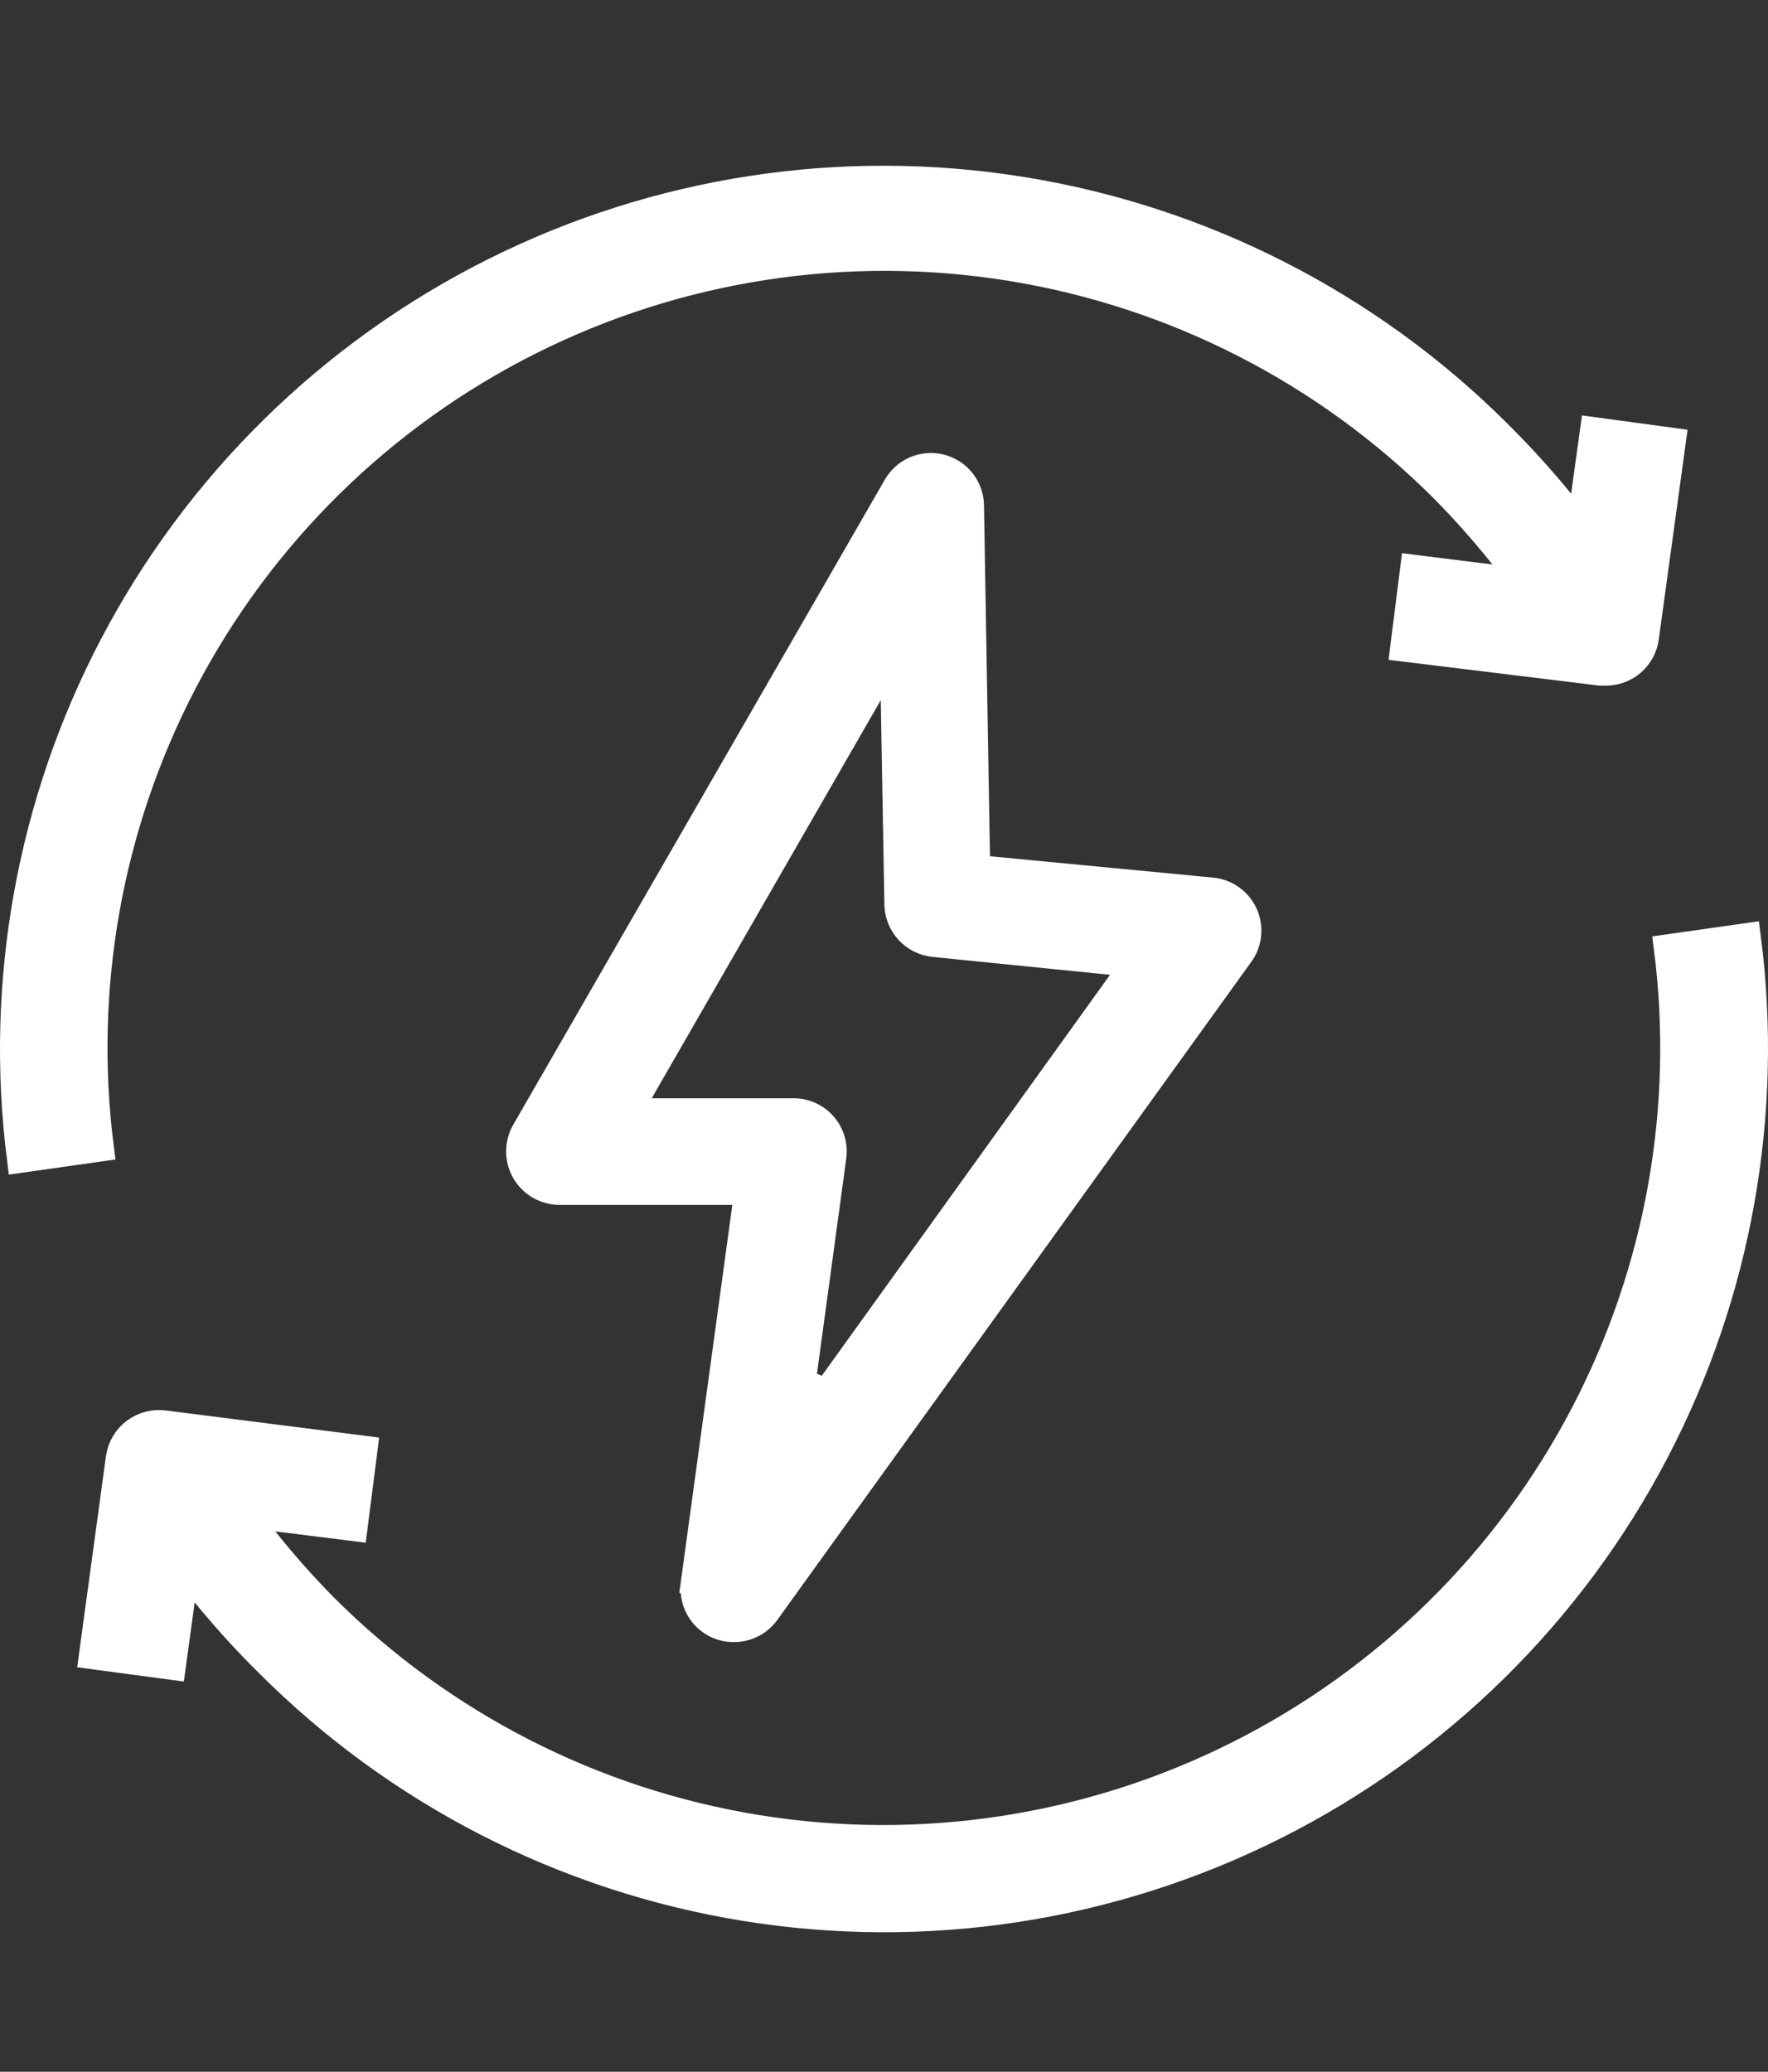 <svg width="64" height="75" viewBox="0 0 64 75" fill="none" xmlns="http://www.w3.org/2000/svg">
<rect x="0" y="0" width="64" height="75" fill="#333333" stroke="none"/>
<path d="M13.166 52.474L12.806 55.289L10.028 54.942L8.812 54.79L9.575 55.749C10.25 56.599 10.971 57.411 11.733 58.183L11.735 58.185C15.988 62.437 21.471 65.241 27.408 66.201C33.344 67.16 39.432 66.226 44.807 63.53C50.183 60.834 54.572 56.514 57.353 51.182C60.057 45.999 61.107 40.115 60.369 34.324L63.24 33.917C64.067 40.308 62.913 46.805 59.928 52.526C56.866 58.394 52.032 63.148 46.114 66.113C40.196 69.078 33.494 70.103 26.96 69.042C20.427 67.981 14.393 64.888 9.718 60.203L9.715 60.201C8.912 59.406 8.15 58.568 7.435 57.692L6.709 56.803L6.552 57.941L6.227 60.311L3.357 59.927L4.331 52.776C4.331 52.776 4.331 52.775 4.331 52.775C4.359 52.587 4.423 52.406 4.521 52.243C4.619 52.079 4.748 51.937 4.902 51.824C5.055 51.711 5.23 51.63 5.415 51.585C5.6 51.54 5.793 51.532 5.981 51.562L5.989 51.563L5.997 51.564L13.166 52.474ZM56.486 18.189L57.211 19.076L57.368 17.941L57.693 15.601L60.525 15.985L59.55 23.085C59.504 23.427 59.334 23.741 59.073 23.969C58.812 24.196 58.478 24.321 58.132 24.32H57.922L50.823 23.451L51.185 20.584L53.962 20.931L55.179 21.084L54.416 20.124C53.74 19.275 53.02 18.462 52.257 17.691L52.255 17.689C48.002 13.437 42.519 10.632 36.583 9.672C30.646 8.713 24.558 9.647 19.183 12.343C13.808 15.039 9.418 19.36 6.637 24.691C3.933 29.875 2.883 35.758 3.621 41.549L0.752 41.956C-0.06 35.578 1.101 29.1 4.084 23.395C7.144 17.543 11.967 12.801 17.87 9.841C23.774 6.88 30.459 5.851 36.979 6.899C43.499 7.946 49.525 11.018 54.204 15.679L54.205 15.68C55.009 16.475 55.77 17.313 56.486 18.189ZM25.141 57.327L27.005 43.686L27.083 43.119H26.51H20.252C20.252 43.119 20.251 43.119 20.252 43.119C20.001 43.117 19.754 43.05 19.537 42.925C19.32 42.799 19.14 42.618 19.014 42.401C18.889 42.184 18.822 41.938 18.821 41.687C18.82 41.436 18.884 41.19 19.008 40.972C19.008 40.971 19.008 40.971 19.009 40.971L32.455 17.628L32.458 17.623C32.612 17.35 32.851 17.135 33.139 17.012C33.428 16.89 33.749 16.865 34.052 16.943C34.356 17.022 34.625 17.198 34.818 17.445C35.011 17.692 35.117 17.995 35.12 18.309V18.313L35.336 31.005L35.343 31.451L35.788 31.494L43.848 32.266L43.853 32.267C44.108 32.288 44.352 32.378 44.56 32.526C44.769 32.675 44.934 32.876 45.038 33.11C45.142 33.344 45.181 33.601 45.152 33.855C45.122 34.109 45.026 34.351 44.871 34.554L44.864 34.564L27.713 58.377C27.58 58.553 27.409 58.696 27.212 58.794C27.013 58.894 26.795 58.945 26.573 58.945L26.567 58.945C26.363 58.947 26.161 58.905 25.975 58.822C25.789 58.738 25.623 58.616 25.489 58.462C25.354 58.309 25.255 58.129 25.197 57.933C25.139 57.738 25.123 57.532 25.152 57.331L25.141 57.327ZM28.726 40.258C28.93 40.258 29.132 40.302 29.318 40.386C29.503 40.47 29.669 40.594 29.802 40.748C29.936 40.901 30.035 41.082 30.093 41.278C30.151 41.473 30.166 41.679 30.137 41.881L30.137 41.884L29.025 50.051L29.927 50.411L40.588 35.581L41.093 34.878L40.232 34.791L33.803 34.143C33.803 34.143 33.802 34.143 33.802 34.143C33.454 34.106 33.132 33.944 32.895 33.687C32.658 33.431 32.523 33.096 32.514 32.746C32.514 32.746 32.514 32.746 32.514 32.745L32.383 25.336L32.351 23.529L31.45 25.096L23.158 39.509L22.727 40.258H23.592H28.726Z" fill="white"/>
<path d="M20.252 43.119H26.51H27.083L27.005 43.686L25.141 57.327L25.152 57.331C25.123 57.532 25.139 57.738 25.197 57.933C25.255 58.129 25.354 58.309 25.489 58.462C25.623 58.616 25.789 58.738 25.975 58.822C26.161 58.905 26.363 58.947 26.567 58.945L26.573 58.945C26.795 58.945 27.013 58.894 27.212 58.794C27.409 58.696 27.58 58.553 27.713 58.377L44.864 34.564L44.871 34.554C45.026 34.351 45.122 34.109 45.152 33.855C45.181 33.601 45.142 33.344 45.038 33.11C44.934 32.876 44.769 32.675 44.56 32.526C44.352 32.378 44.108 32.288 43.853 32.267L43.848 32.266L35.788 31.494L35.343 31.451L35.336 31.005L35.12 18.313V18.309C35.117 17.995 35.011 17.692 34.818 17.445C34.625 17.198 34.356 17.022 34.052 16.943C33.749 16.865 33.428 16.89 33.139 17.012C32.851 17.135 32.612 17.35 32.458 17.623L32.455 17.628L19.009 40.971C19.008 40.971 19.008 40.971 19.008 40.972C18.884 41.19 18.82 41.436 18.821 41.687C18.822 41.938 18.889 42.184 19.014 42.401C19.14 42.618 19.32 42.799 19.537 42.925C19.754 43.05 20.001 43.117 20.252 43.119ZM20.252 43.119C20.251 43.119 20.252 43.119 20.252 43.119ZM13.166 52.474L12.806 55.289L10.028 54.942L8.812 54.79L9.575 55.749C10.25 56.599 10.971 57.411 11.733 58.183L11.735 58.185C15.988 62.437 21.471 65.241 27.408 66.201C33.344 67.16 39.432 66.226 44.807 63.53C50.183 60.834 54.572 56.514 57.353 51.182C60.057 45.999 61.107 40.115 60.369 34.324L63.24 33.917C64.067 40.308 62.913 46.805 59.928 52.526C56.866 58.394 52.032 63.148 46.114 66.113C40.196 69.078 33.494 70.103 26.96 69.042C20.427 67.981 14.393 64.888 9.718 60.203L9.715 60.201C8.912 59.406 8.15 58.568 7.435 57.692L6.709 56.803L6.552 57.941L6.227 60.311L3.357 59.927L4.331 52.776C4.331 52.776 4.331 52.775 4.331 52.775C4.359 52.587 4.423 52.406 4.521 52.243C4.619 52.079 4.748 51.937 4.902 51.824C5.055 51.711 5.23 51.63 5.415 51.585C5.6 51.54 5.793 51.532 5.981 51.562L5.989 51.563L5.997 51.564L13.166 52.474ZM56.486 18.189L57.211 19.076L57.368 17.941L57.693 15.601L60.525 15.985L59.55 23.085C59.504 23.427 59.334 23.741 59.073 23.969C58.812 24.196 58.478 24.321 58.132 24.32H57.922L50.823 23.451L51.185 20.584L53.962 20.931L55.179 21.084L54.416 20.124C53.74 19.275 53.02 18.462 52.257 17.691L52.255 17.689C48.002 13.437 42.519 10.632 36.583 9.672C30.646 8.713 24.558 9.647 19.183 12.343C13.808 15.039 9.418 19.36 6.637 24.691C3.933 29.875 2.883 35.758 3.621 41.549L0.752 41.956C-0.06 35.578 1.101 29.1 4.084 23.395C7.144 17.543 11.967 12.801 17.87 9.841C23.774 6.88 30.459 5.851 36.979 6.899C43.499 7.946 49.525 11.018 54.204 15.679L54.205 15.68C55.009 16.475 55.77 17.313 56.486 18.189ZM28.726 40.258C28.93 40.258 29.132 40.302 29.318 40.386C29.503 40.47 29.669 40.594 29.802 40.748C29.936 40.901 30.035 41.082 30.093 41.278C30.151 41.473 30.166 41.679 30.137 41.881L30.137 41.884L29.025 50.051L29.927 50.411L40.588 35.581L41.093 34.878L40.232 34.791L33.803 34.143C33.803 34.143 33.802 34.143 33.802 34.143C33.454 34.106 33.132 33.944 32.895 33.687C32.658 33.431 32.523 33.096 32.514 32.746C32.514 32.746 32.514 32.746 32.514 32.745L32.383 25.336L32.351 23.529L31.45 25.096L23.158 39.509L22.727 40.258H23.592H28.726Z" stroke="white"/>
</svg>
